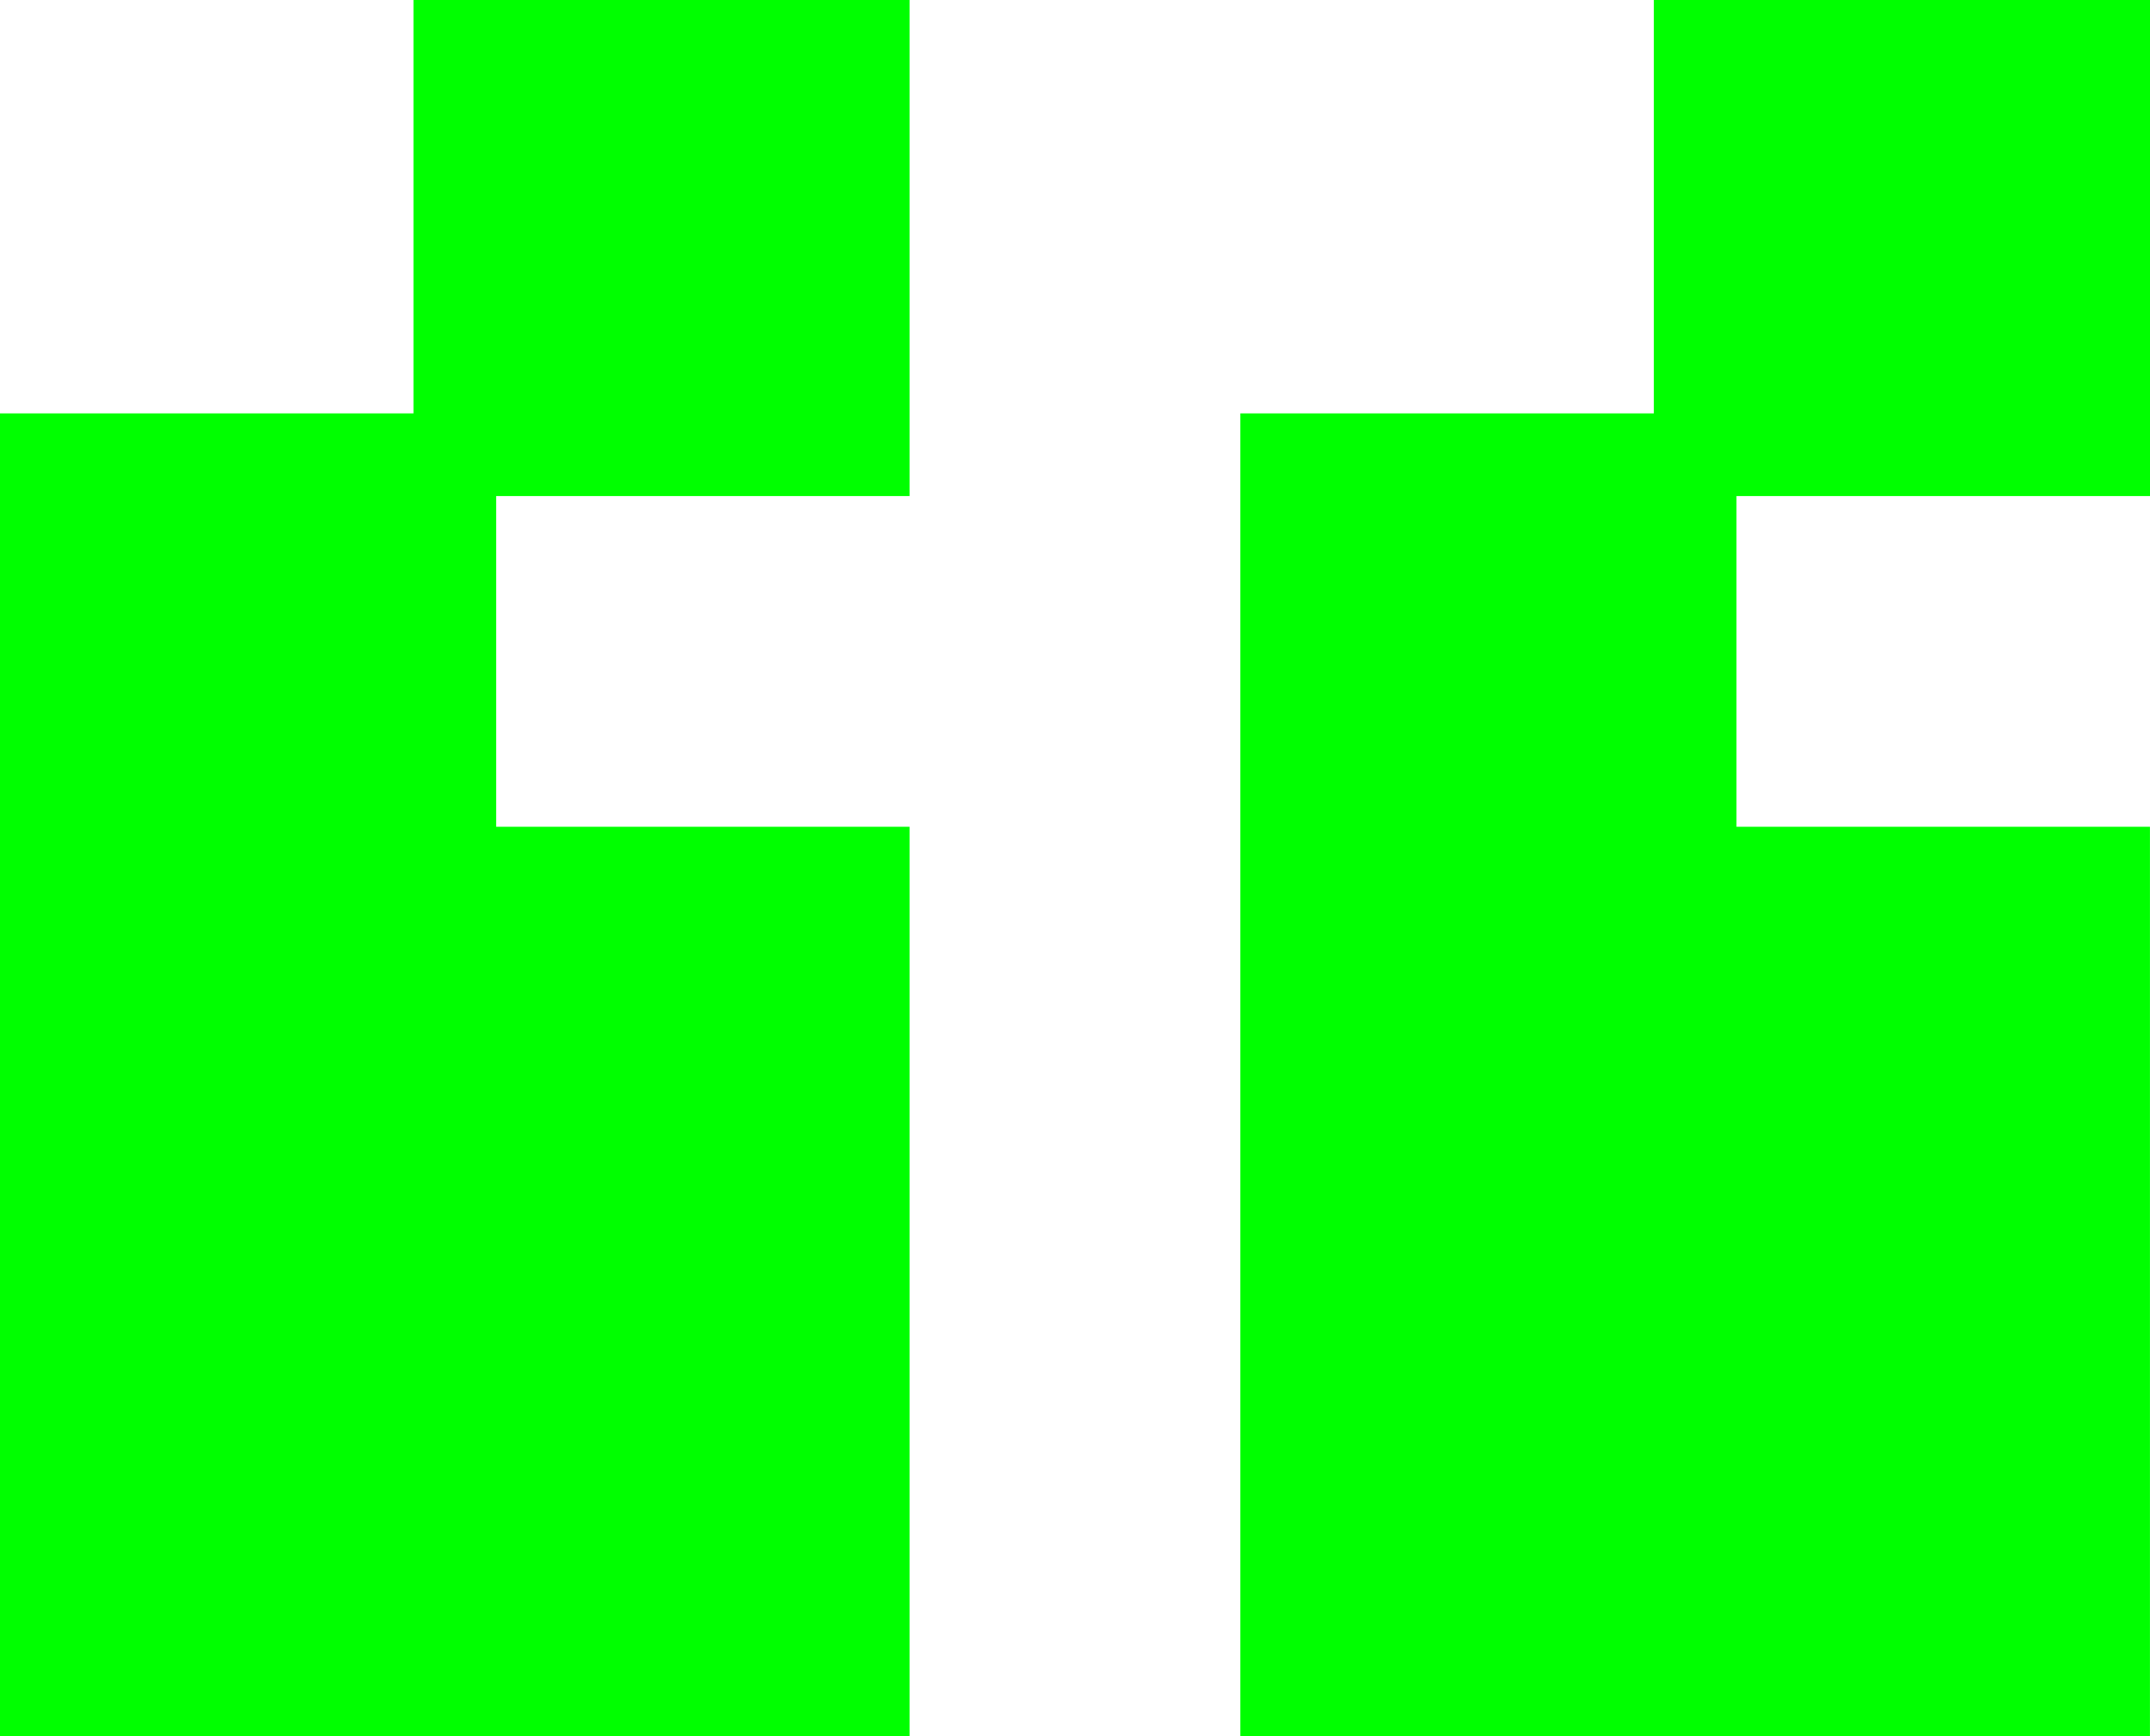 <svg xmlns="http://www.w3.org/2000/svg" width="87.62" height="70.77" viewBox="0 0 87.62 70.77">
  <path id="パス_1167" data-name="パス 1167" d="M134.632-117.95V-134.8h20.22v20.22H138v13.48h16.85v37.07h-37.07v-53.92Zm-50.55,0V-134.8H104.3v20.22H87.452v13.48H104.3v37.07H67.232v-53.92Z" transform="translate(-67.232 134.8)" fill="lime"/>
</svg>
